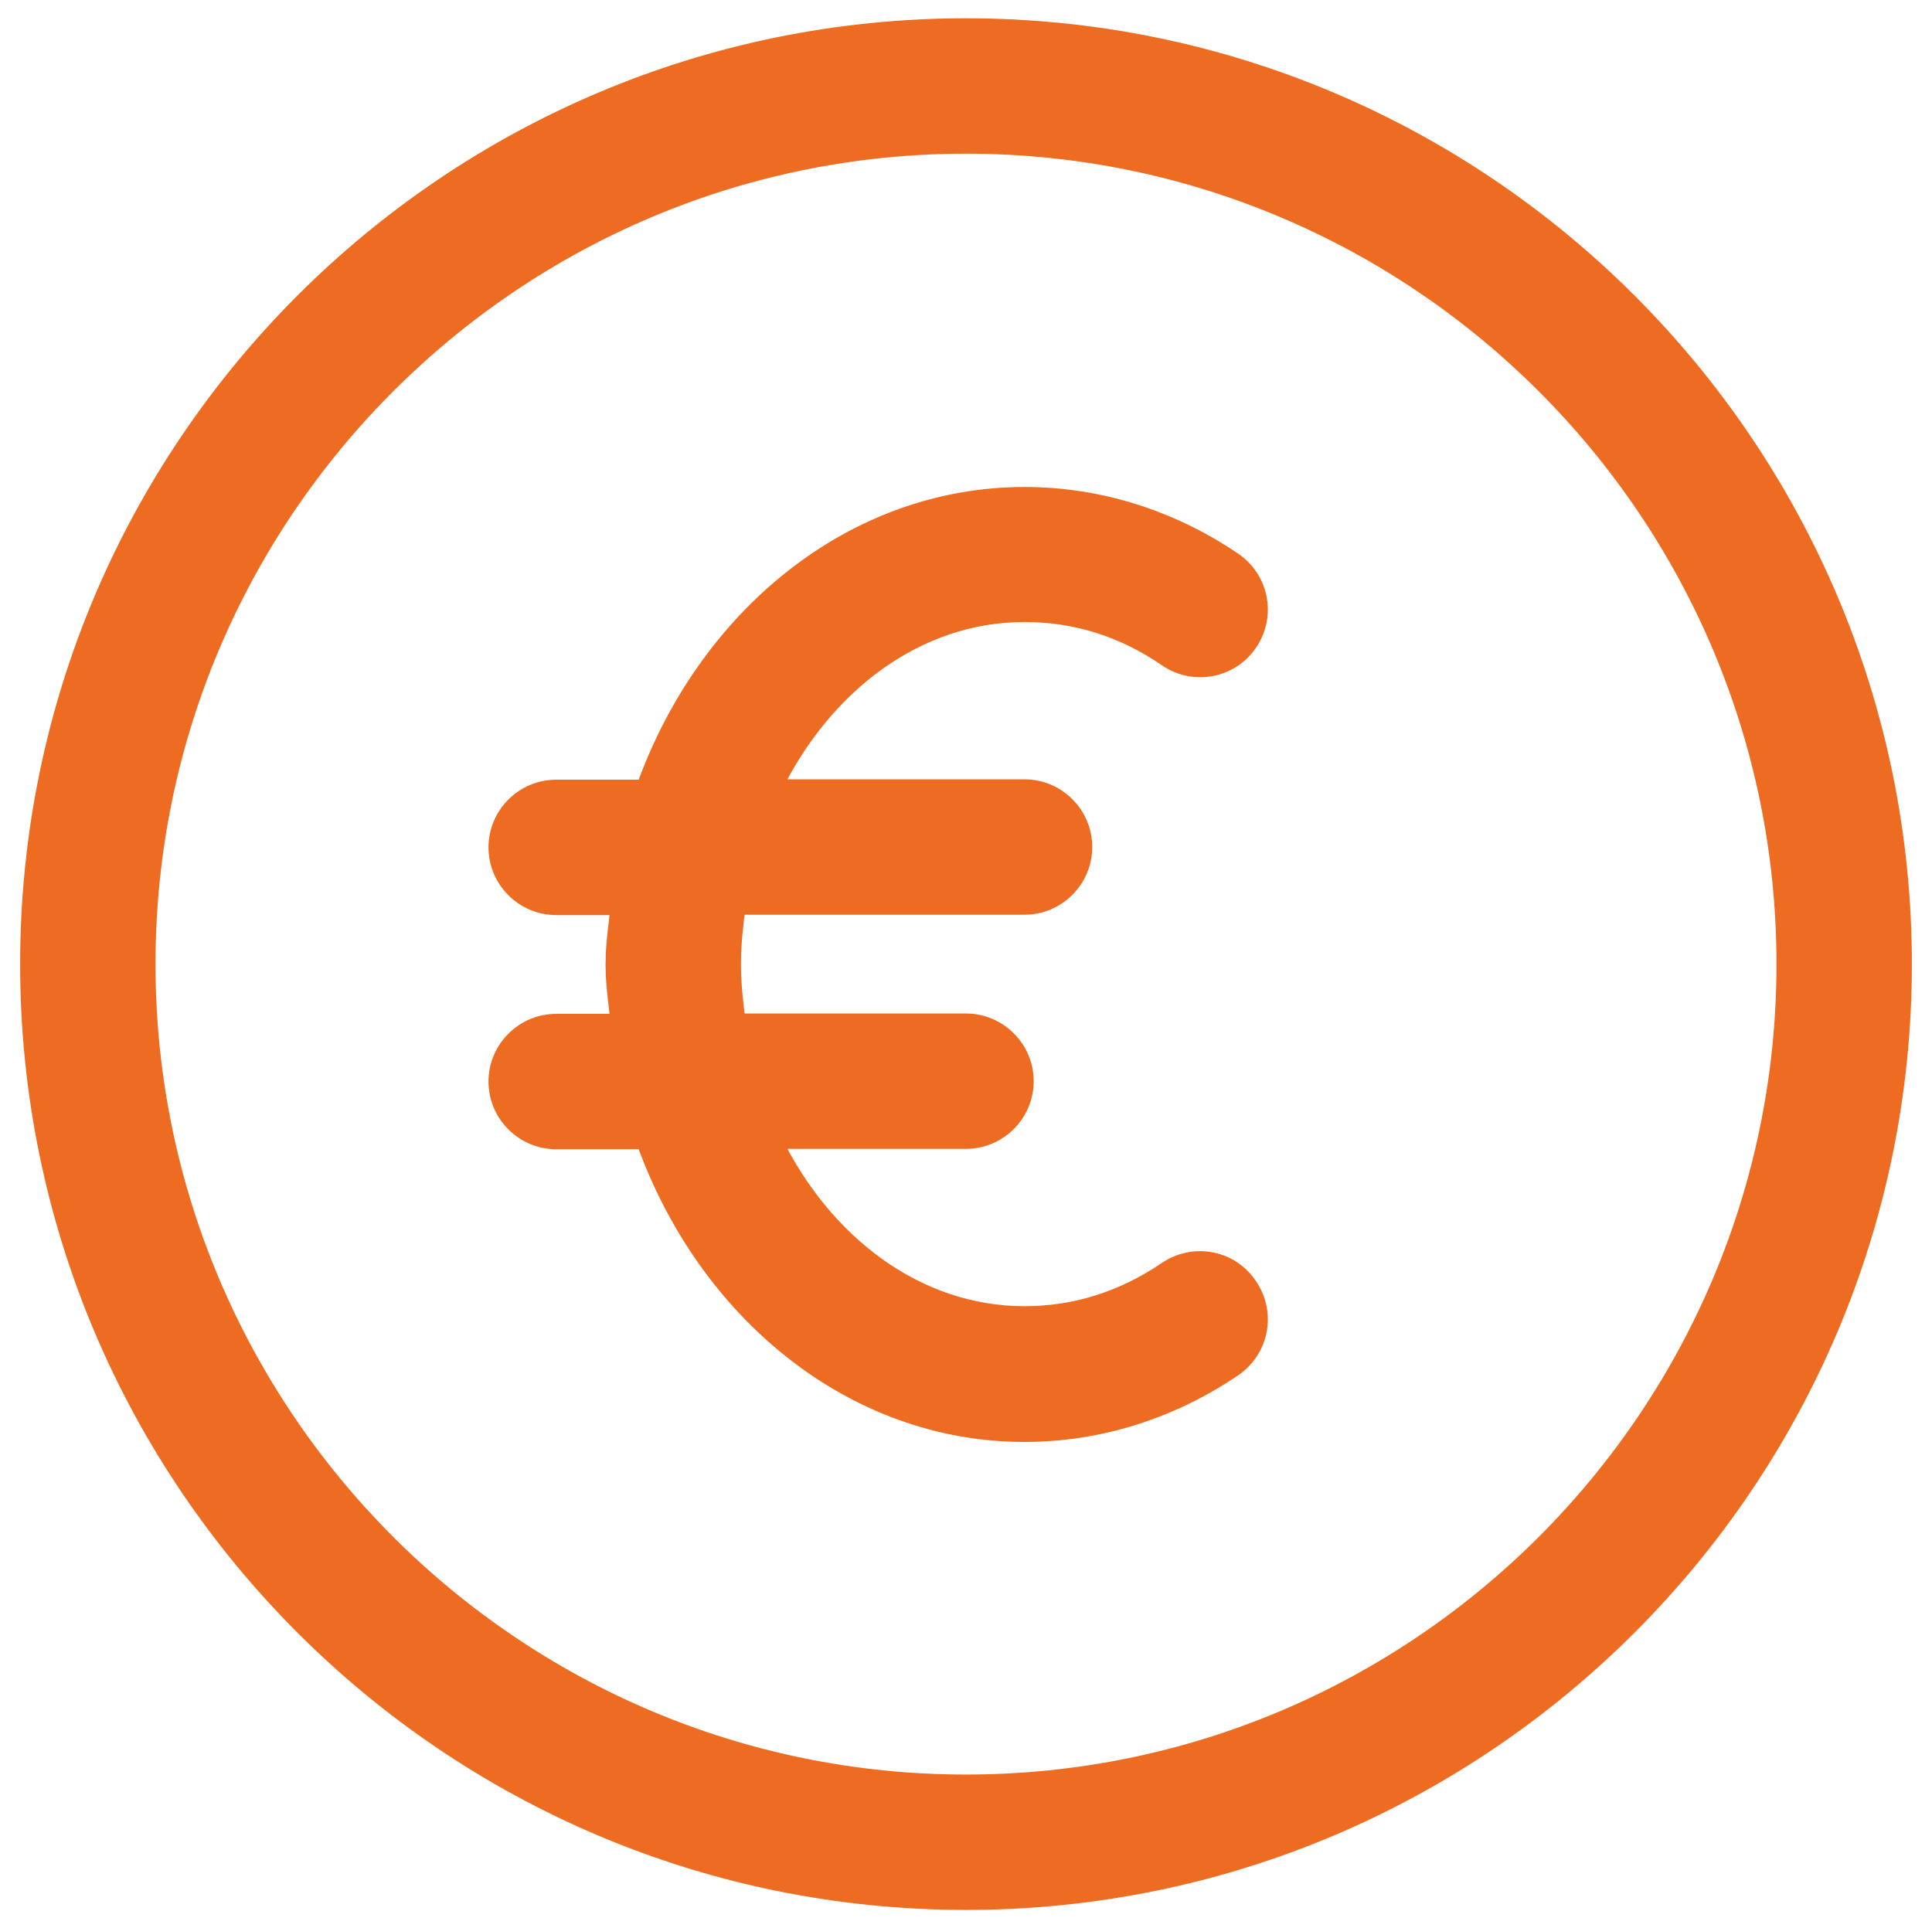 <?xml version="1.0" encoding="utf-8"?>
<!-- Generator: Adobe Illustrator 27.1.1, SVG Export Plug-In . SVG Version: 6.00 Build 0)  -->
<svg version="1.1" id="Capa_1" xmlns="http://www.w3.org/2000/svg" xmlns:xlink="http://www.w3.org/1999/xlink" x="0px" y="0px"
	 viewBox="0 0 528 527" style="enable-background:new 0 0 528 527;" xml:space="preserve">
<style type="text/css">
	.st0{fill:#ED6C21;stroke:#ED6C21;stroke-width:5;stroke-miterlimit:10;}
</style>
<g>
	<g>
		<path class="st0" d="M264,7.5C122.8,7.5,8,122.3,8,263.5s114.8,256,256,256s256-114.8,256-256S405.2,7.5,264,7.5z M264,487.5
			c-123.5,0-224-100.5-224-224s100.5-224,224-224s224,100.5,224,224S387.5,487.5,264,487.5z"/>
	</g>
</g>
<g>
	<g>
		<path class="st0" d="M319,347.2c-11.9,8.1-25,12.3-39,12.3c-29.5,0-55-19.5-68.9-48H264c8.8,0,16-7.2,16-16s-7.2-16-16-16h-62.7
			c-0.7-5.2-1.3-10.5-1.3-16s0.6-10.8,1.3-16H280c8.8,0,16-7.2,16-16s-7.2-16-16-16h-68.9c13.9-28.5,39.4-48,68.9-48
			c14,0,27.1,4.1,39,12.3c7.3,5,17.3,3.1,22.2-4.2c5-7.3,3.1-17.2-4.2-22.2c-17.1-11.6-36.8-17.8-57-17.8c-46.9,0-87,33.2-103.7,80
			H152c-8.8,0-16,7.2-16,16s7.2,16,16,16h17.4c-0.6,5.3-1.4,10.5-1.4,16s0.8,10.7,1.4,16H152c-8.8,0-16,7.2-16,16s7.2,16,16,16h24.3
			c16.7,46.8,56.8,80,103.7,80c20.2,0,39.9-6.2,57-17.8c7.3-5,9.2-14.9,4.2-22.2C336.3,344.1,326.3,342.3,319,347.2z"/>
	</g>
</g>
</svg>

